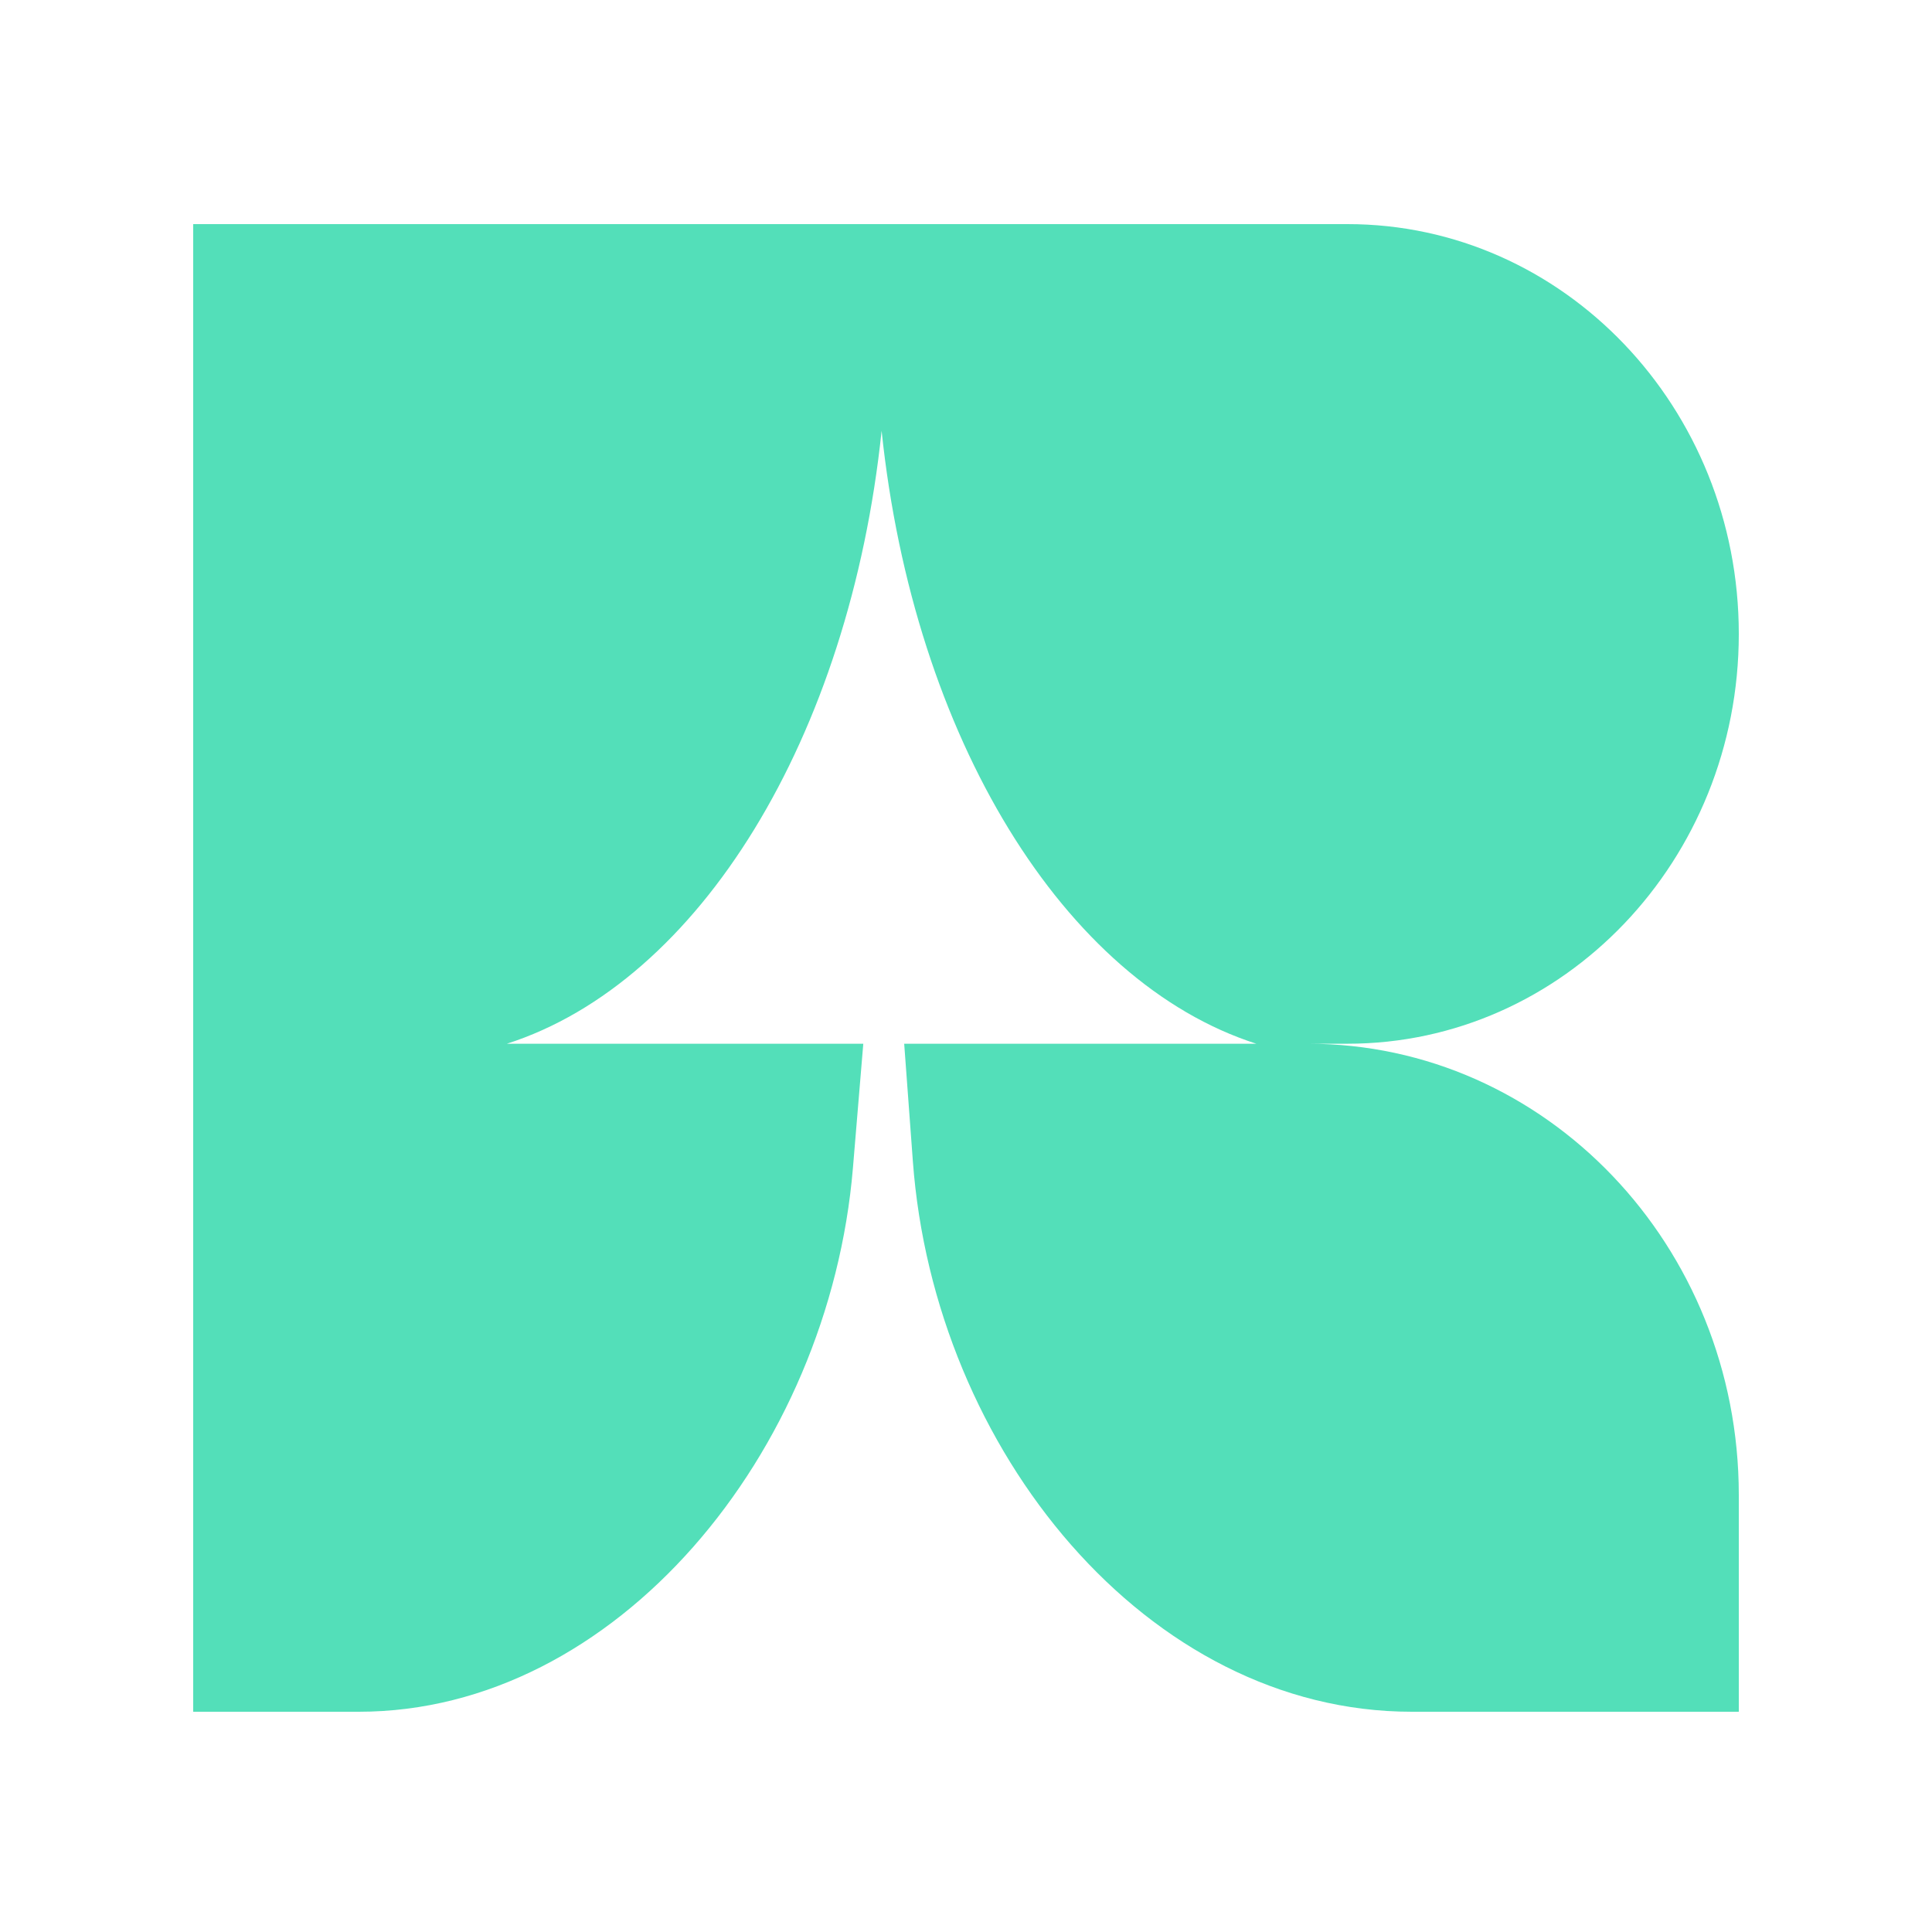 <svg width="500" height="500" viewBox="0 0 500 500" fill="none" xmlns="http://www.w3.org/2000/svg">
<path d="M348.721 58H50V443H92.858C159.389 443 214.574 376.088 220.739 302.246L223.419 270.116H131.188C180.958 254.14 219.837 190.938 228.161 111.488C236.485 190.938 275.363 254.14 325.133 270.116H234.003L236.248 300.531C241.771 375.38 296.956 443 365.358 443H450V386.914C450 322.409 400.067 270.116 338.468 270.116H348.721C404.657 270.116 450 222.632 450 164.058C450 105.483 404.657 58 348.721 58Z" fill="#53DFB9"/>
</svg>
